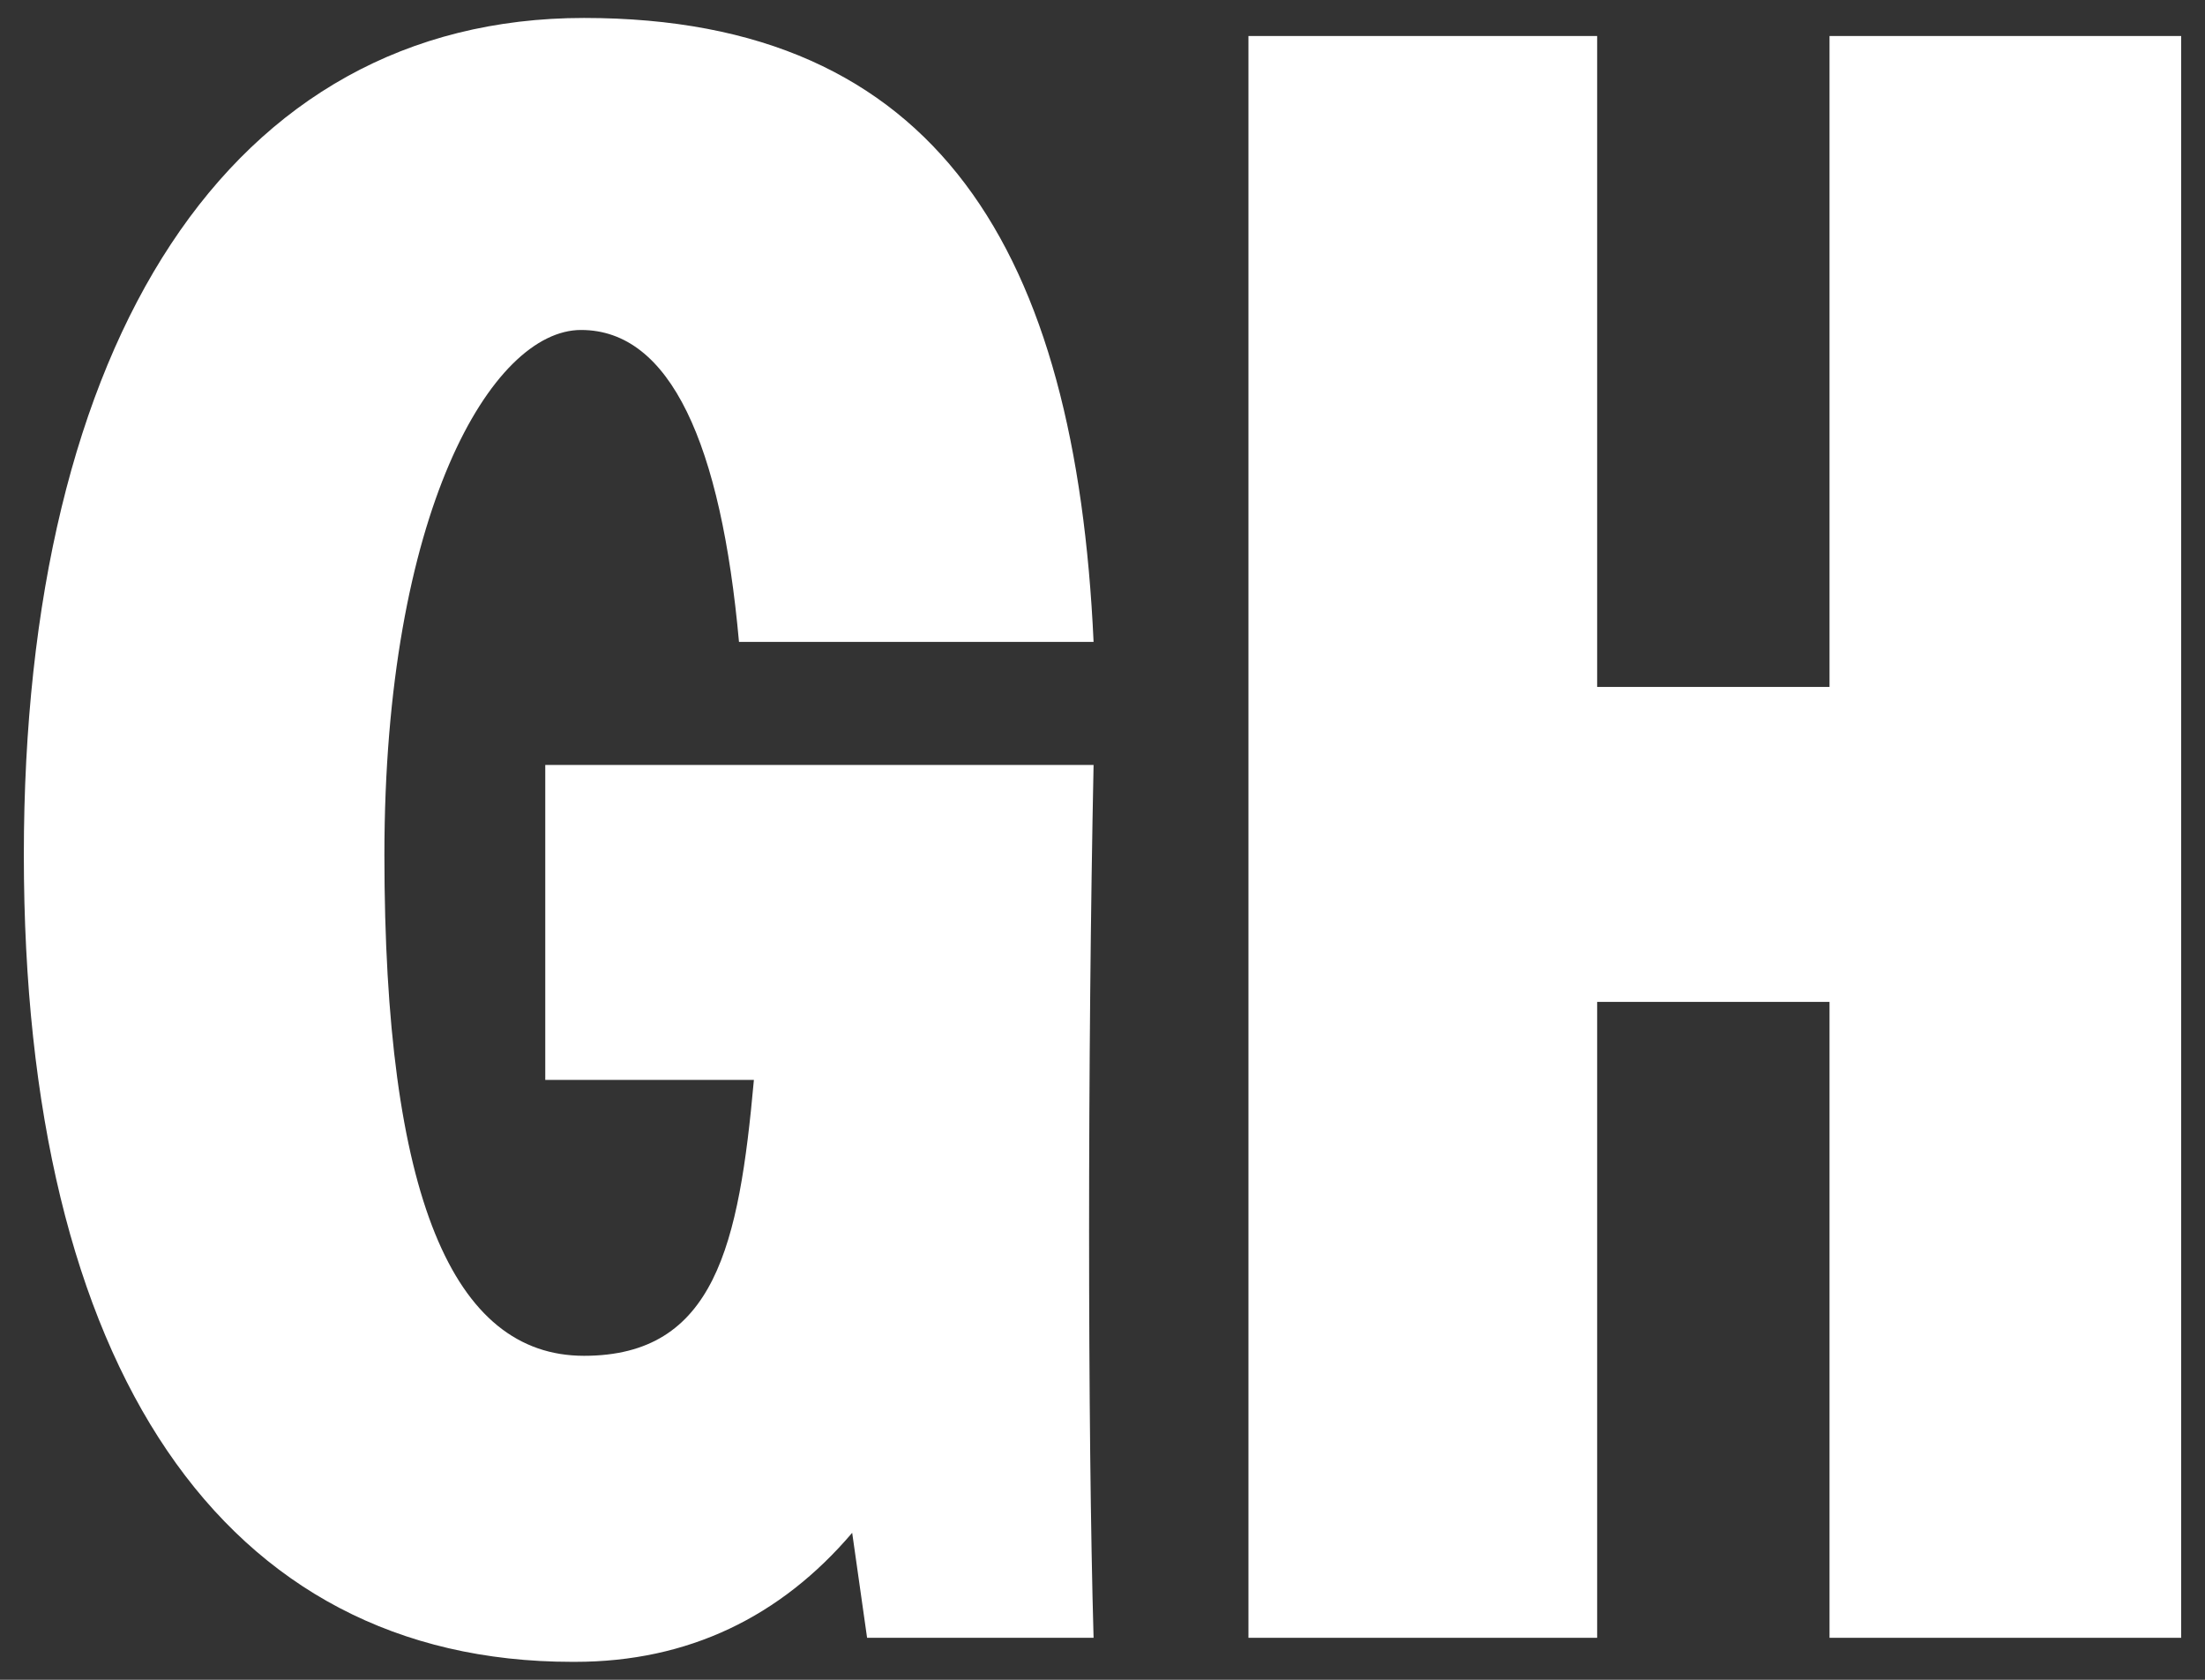 <svg width="21" height="16" viewBox="0 0 21 16" fill="none" xmlns="http://www.w3.org/2000/svg">
<rect x="0" y="0" width="21" height="16" fill="#333333" stroke="none"/>
<g clip-path="url(#clip0_26_323)">
<path d="M5.449 15.829C2.128 15.829 0.227 13.029 0.227 8.143C0.227 3.257 2.185 0.171 5.562 0.171C8.939 0.171 10.245 2.4 10.415 6.114H7.038C6.868 4.229 6.385 3.143 5.534 3.143C4.682 3.143 3.661 4.886 3.661 8.143C3.661 11.4 4.314 12.914 5.562 12.914C6.811 12.914 7.038 11.857 7.18 10.286H5.193V7.286H10.415C10.358 10.057 10.358 13.6 10.415 15.6H8.258L8.116 14.6C7.435 15.4 6.555 15.829 5.477 15.829H5.449Z" fill="white"/>
<path d="M20.773 0.343V15.6H17.424V9.543H15.211V15.6H11.89V0.343H15.211V6.543H17.424V0.343H20.773Z" fill="white"/>
</g>
<defs>
<clipPath id="clip0_26_323">
<rect width="21" height="16" fill="white"/>
</clipPath>
</defs>
</svg>
